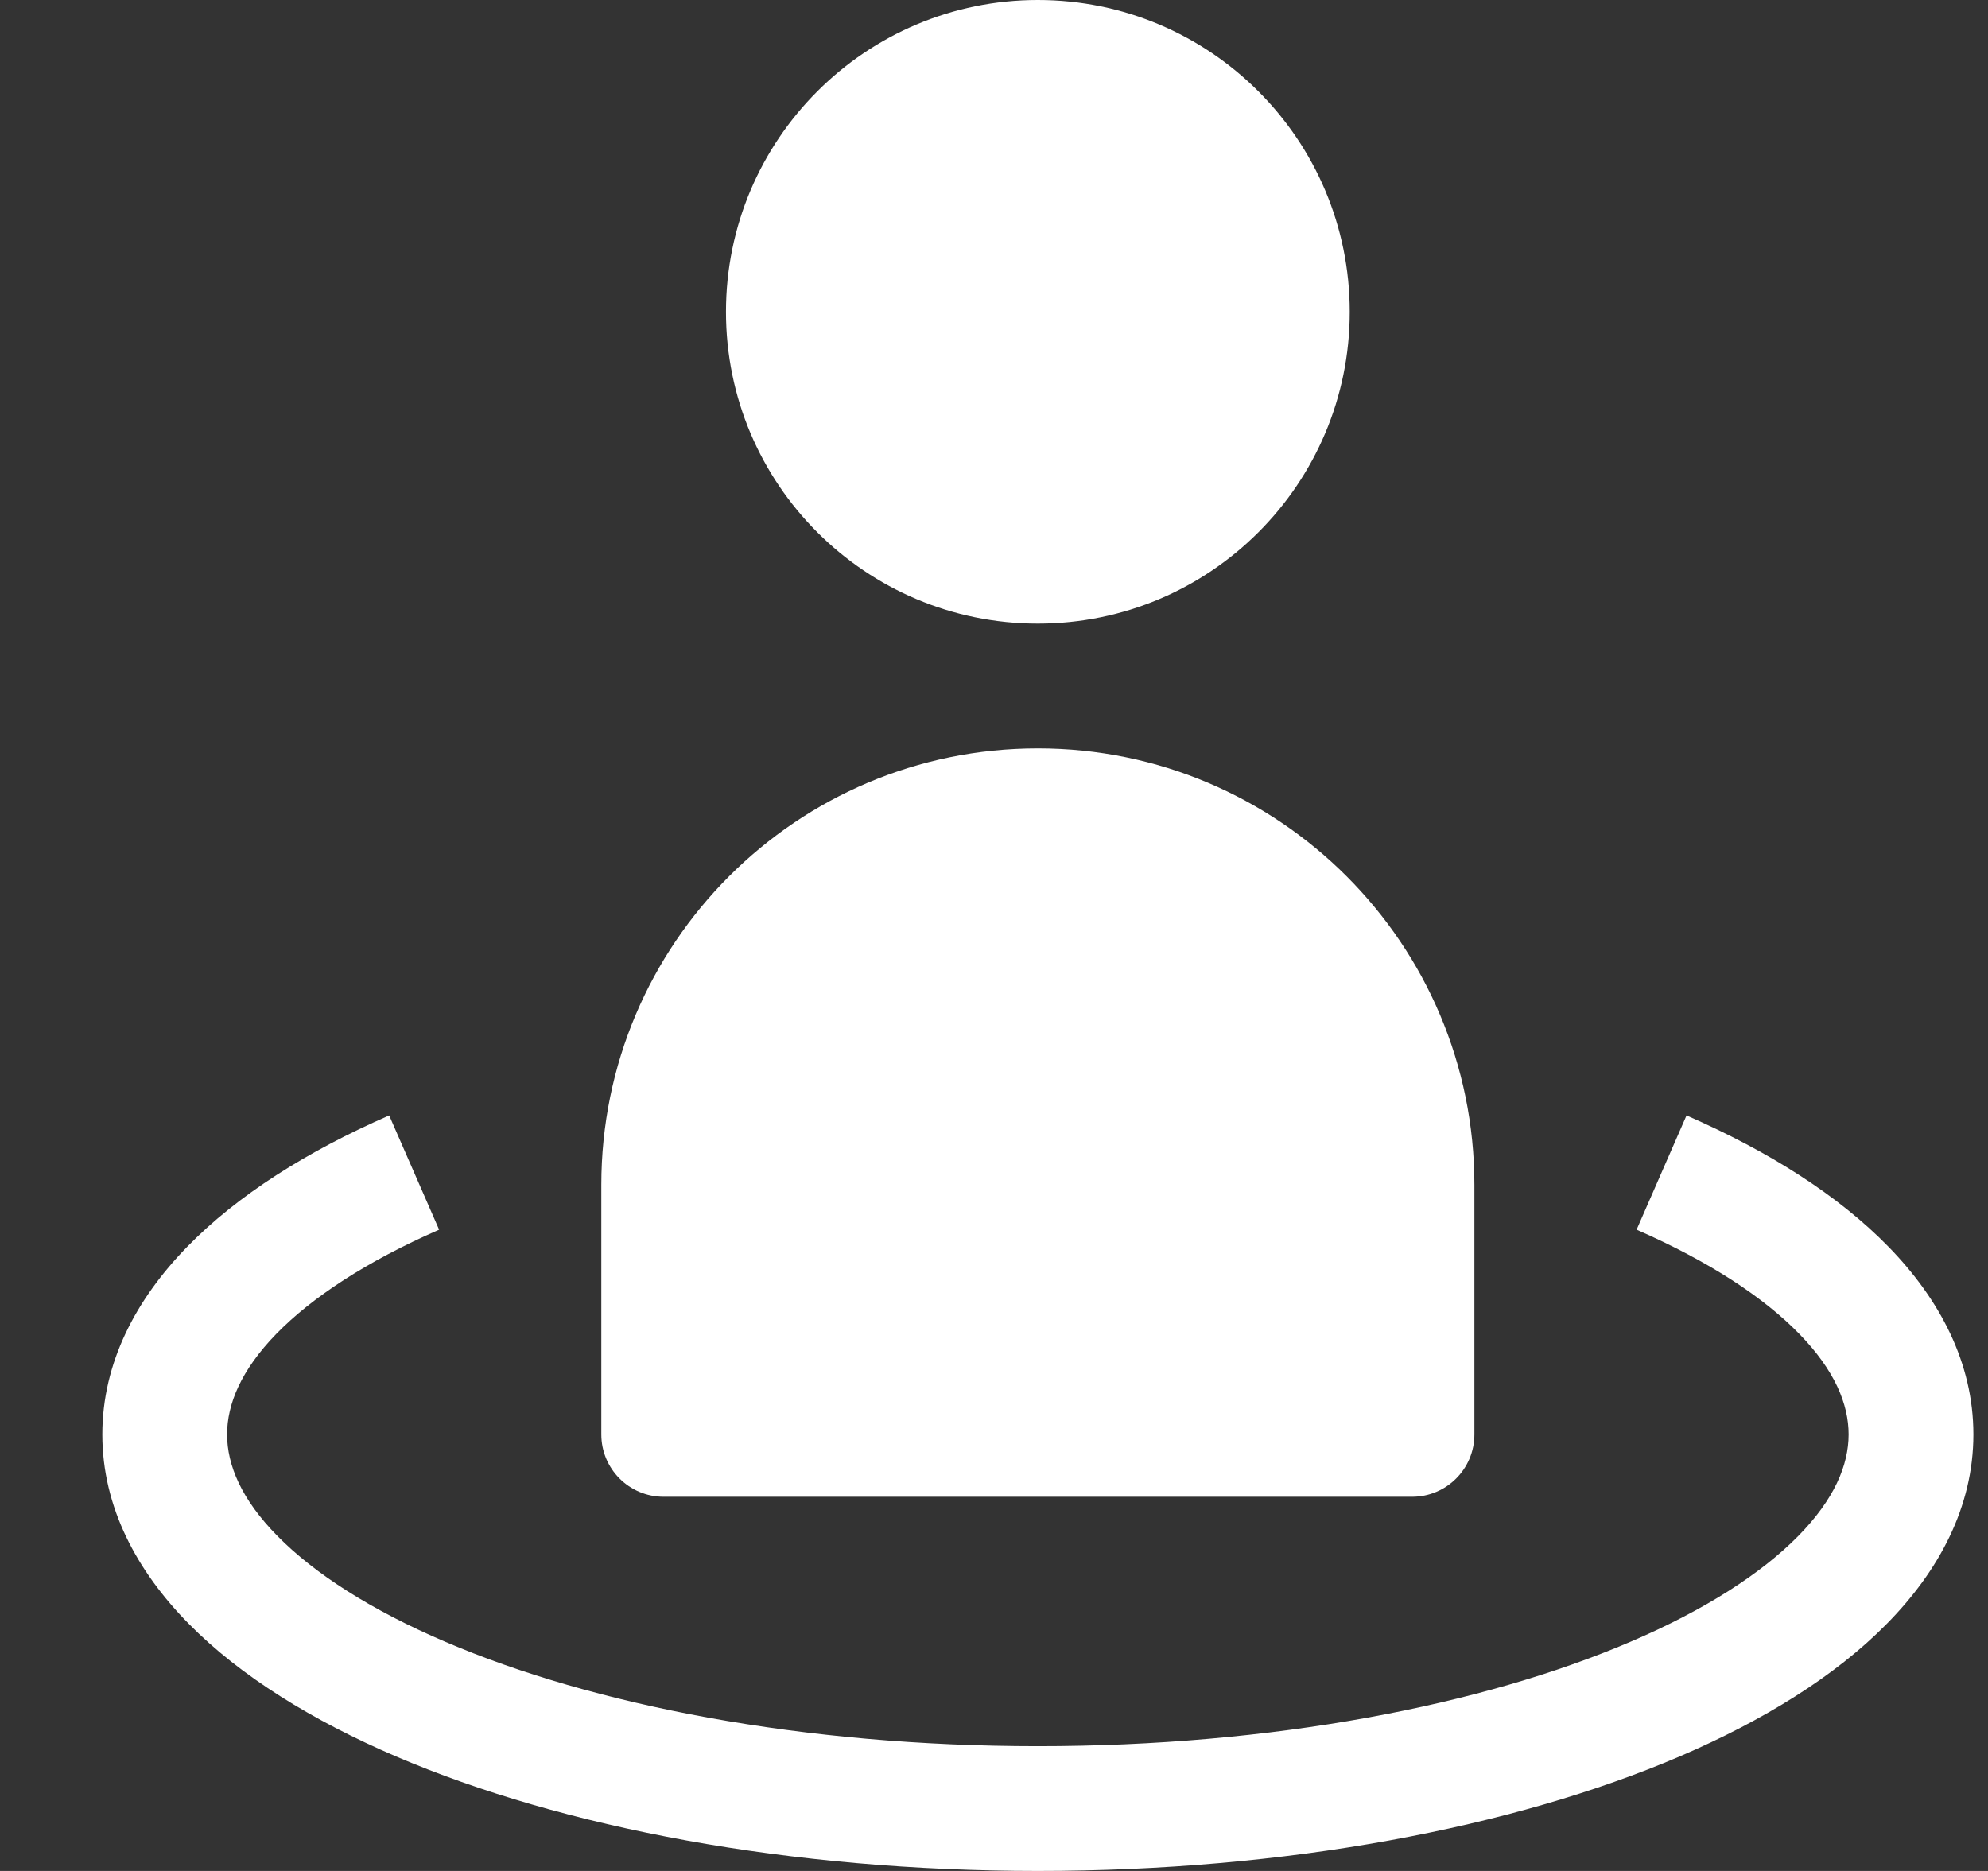 <svg width="17" height="16" viewBox="0 0 17 16" fill="none" xmlns="http://www.w3.org/2000/svg">
<rect x="0" y="0" width="17" height="16" fill="#333333" stroke="none"/>
<g clip-path="url(#clip0_136_21544)">
<path d="M6.208 2.667C6.208 1.194 7.402 0 8.875 0C10.348 0 11.542 1.194 11.542 2.667C11.542 4.139 10.348 5.333 8.875 5.333C7.402 5.333 6.208 4.139 6.208 2.667Z" fill="white"/>
<path d="M8.875 6.4C6.813 6.4 5.142 8.071 5.142 10.133V12.267C5.142 12.561 5.38 12.8 5.675 12.8H12.075C12.37 12.8 12.608 12.561 12.608 12.267V10.133C12.608 8.071 10.937 6.4 8.875 6.4Z" fill="white"/>
<path d="M2.362 11.408C2.06 11.719 1.942 12.009 1.942 12.267C1.942 12.528 2.063 12.822 2.375 13.138C2.689 13.456 3.169 13.767 3.805 14.039C5.076 14.584 6.868 14.933 8.875 14.933C10.882 14.933 12.674 14.584 13.945 14.039C14.581 13.767 15.061 13.456 15.375 13.138C15.687 12.822 15.808 12.528 15.808 12.267C15.808 12.009 15.69 11.719 15.387 11.408C15.083 11.095 14.615 10.787 13.995 10.516L14.422 9.539C15.121 9.844 15.72 10.221 16.152 10.665C16.586 11.111 16.875 11.653 16.875 12.267C16.875 12.889 16.578 13.437 16.134 13.887C15.693 14.335 15.08 14.713 14.365 15.02C12.933 15.633 10.991 16 8.875 16C6.759 16 4.817 15.633 3.385 15.02C2.67 14.713 2.057 14.335 1.615 13.887C1.171 13.437 0.875 12.889 0.875 12.267C0.875 11.653 1.164 11.111 1.598 10.665C2.03 10.221 2.629 9.844 3.328 9.539L3.755 10.516C3.135 10.787 2.667 11.095 2.362 11.408Z" fill="white"/>
</g>
<defs>
<clipPath id="clip0_136_21544">
<rect width="16" height="16" fill="white" transform="translate(0.875)"/>
</clipPath>
</defs>
</svg>
